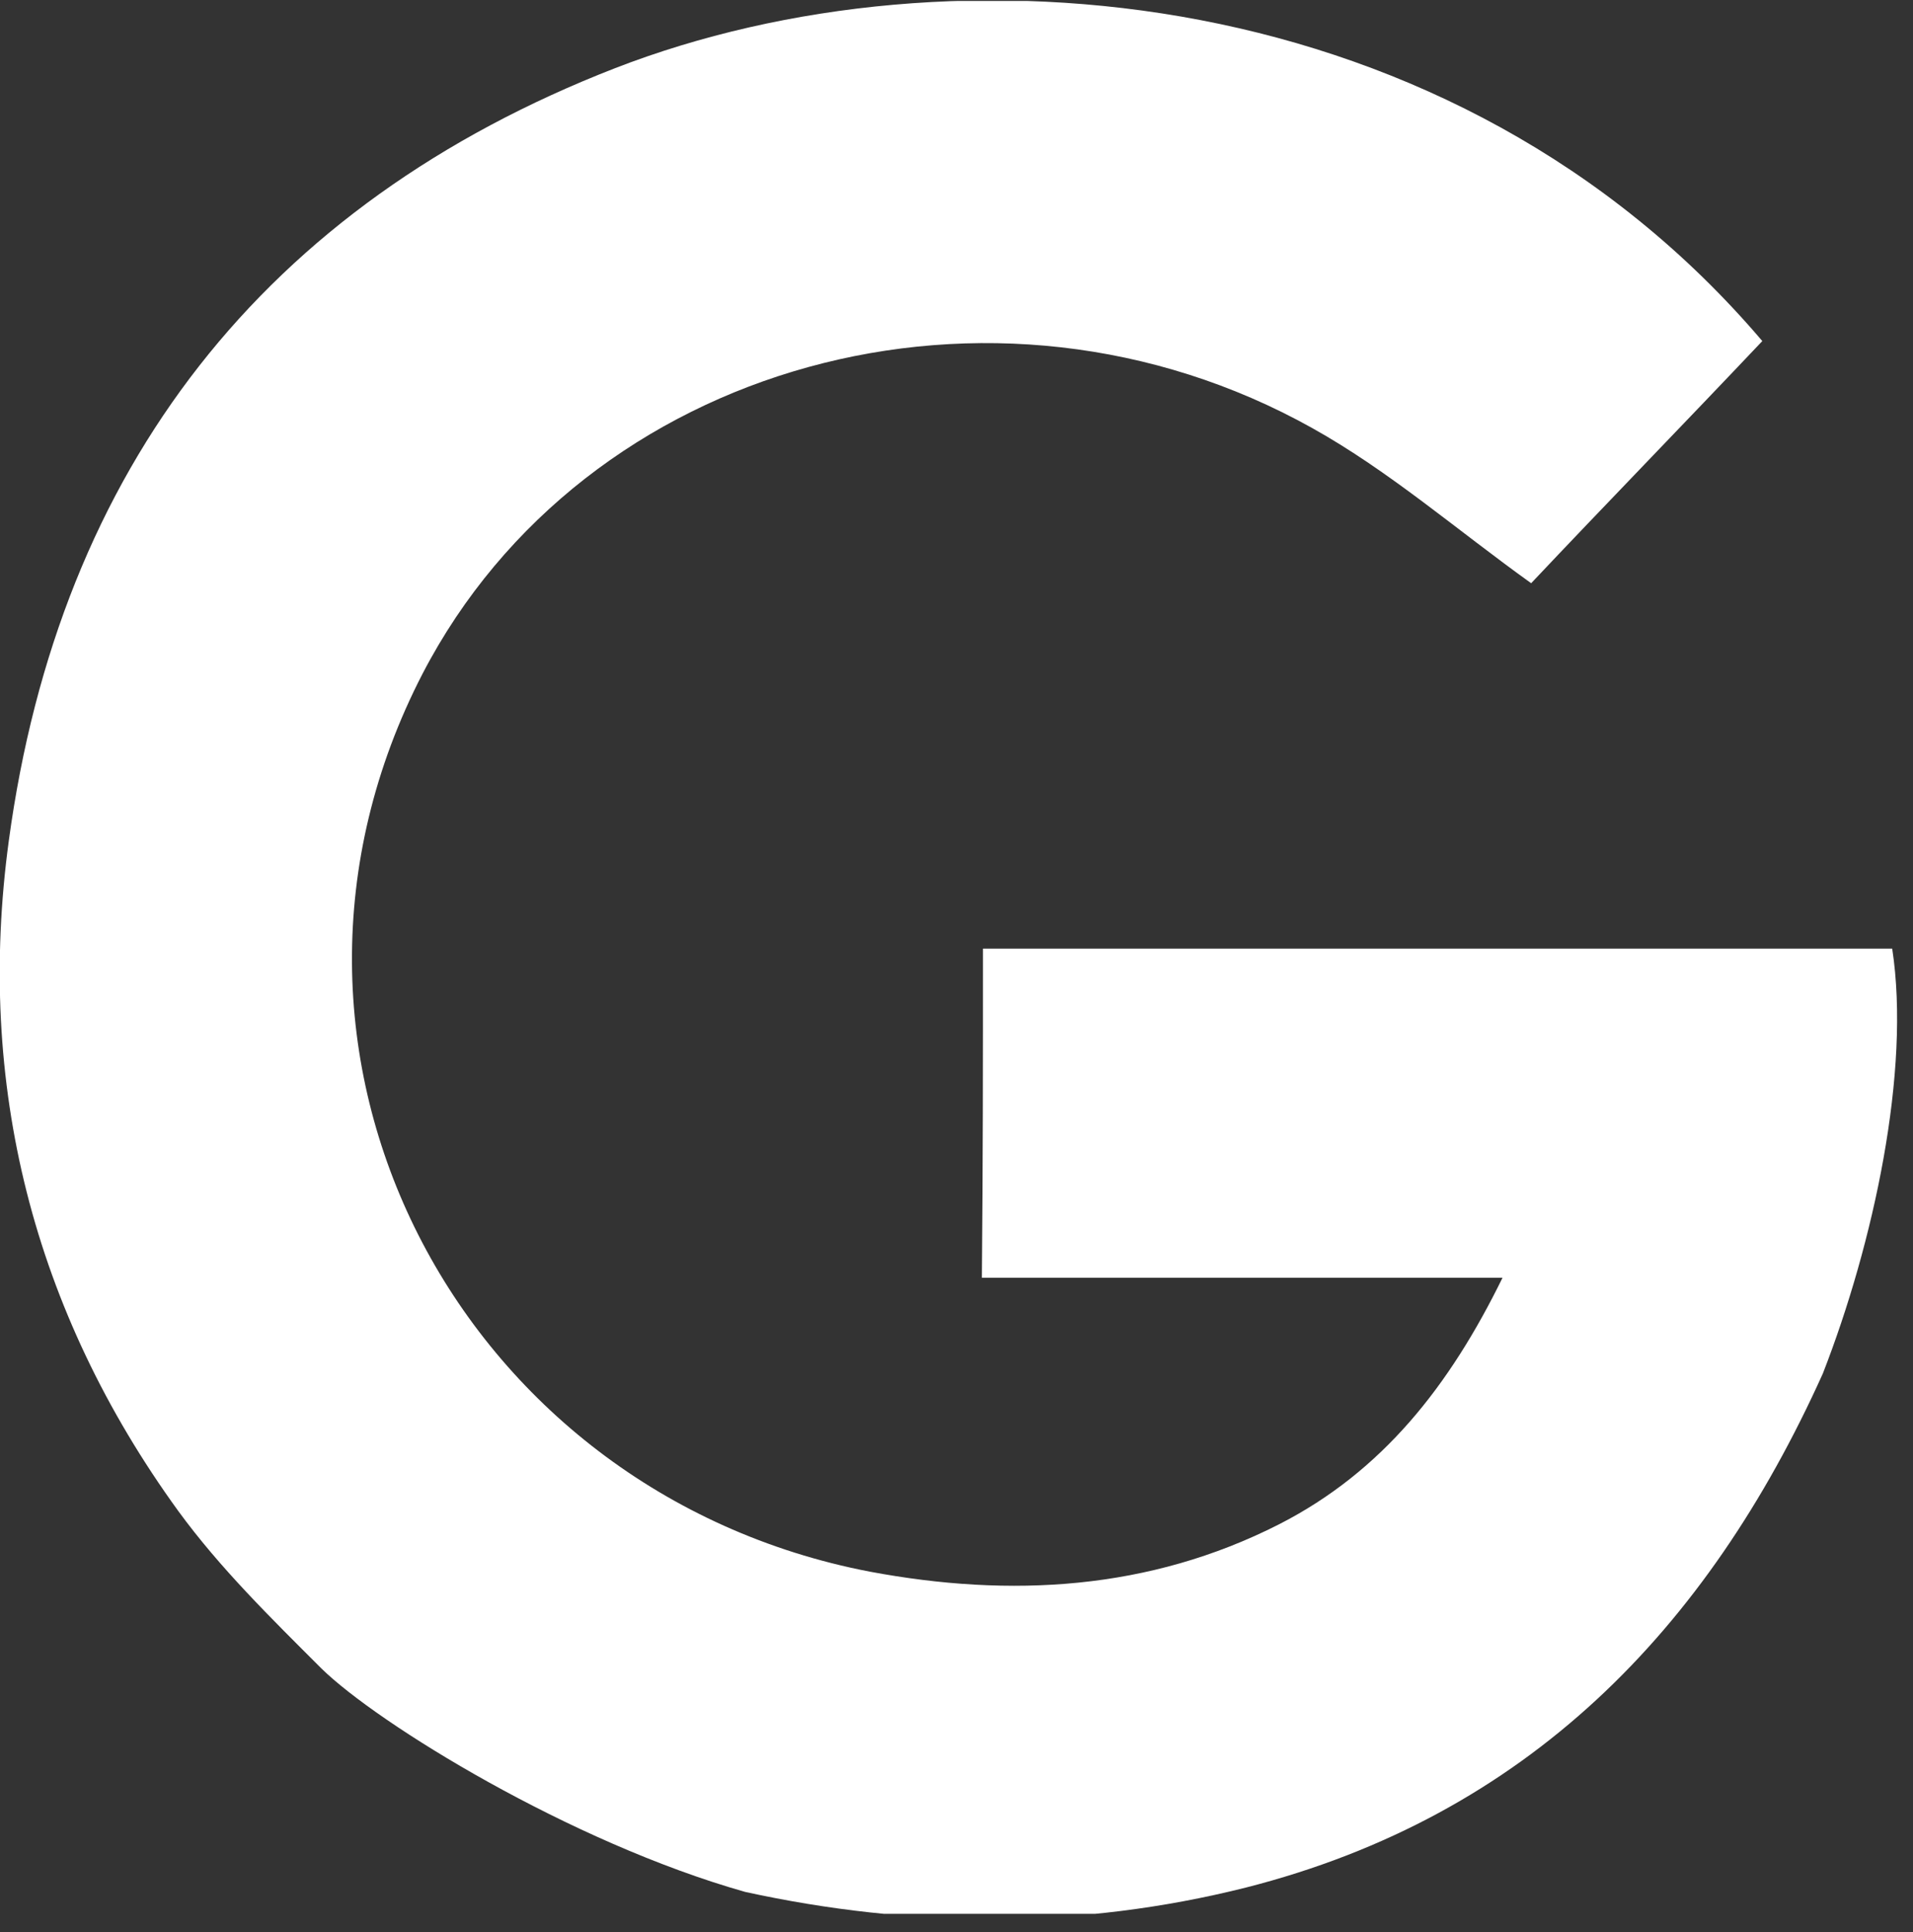 <svg width="100" height="101" viewBox="0 0 100 101" fill="none" xmlns="http://www.w3.org/2000/svg">
<rect x="0" y="0" width="100" height="101" fill="#333333" stroke="none"/>
<g clip-path="url(#clip0)">
<path d="M51.384 49.592C67.265 49.592 83.032 49.592 98.913 49.592C99.891 55.979 97.935 65.013 95.288 71.803C89.246 85.21 79.809 94.935 65.136 98.675C56.448 100.861 47.644 100.804 38.955 98.905C29.806 96.316 19.736 90.101 16.802 87.224C14.155 84.577 11.508 81.988 9.322 78.996C1.726 68.523 -1.266 56.67 0.46 43.953C3.107 24.447 13.81 10.694 32.165 3.559C49.831 -3.288 76.069 -1.044 92.123 17.83C88.038 22.145 83.895 26.403 80.04 30.489C76.184 27.727 72.617 24.619 68.589 22.375C51.902 13.054 30.554 18.923 22.096 35.207C11.853 55.001 23.937 78.018 45.457 82.16C52.823 83.541 60.073 83.139 66.863 79.686C72.272 76.924 75.781 72.436 78.543 66.797C69.337 66.797 60.418 66.797 51.327 66.797C51.384 60.928 51.384 55.289 51.384 49.592Z" fill="white"/>
</g>
<defs>
<clipPath id="clip0">
<rect width="100" height="100" fill="white" transform="translate(0 0.05)"/>
</clipPath>
</defs>
</svg>
